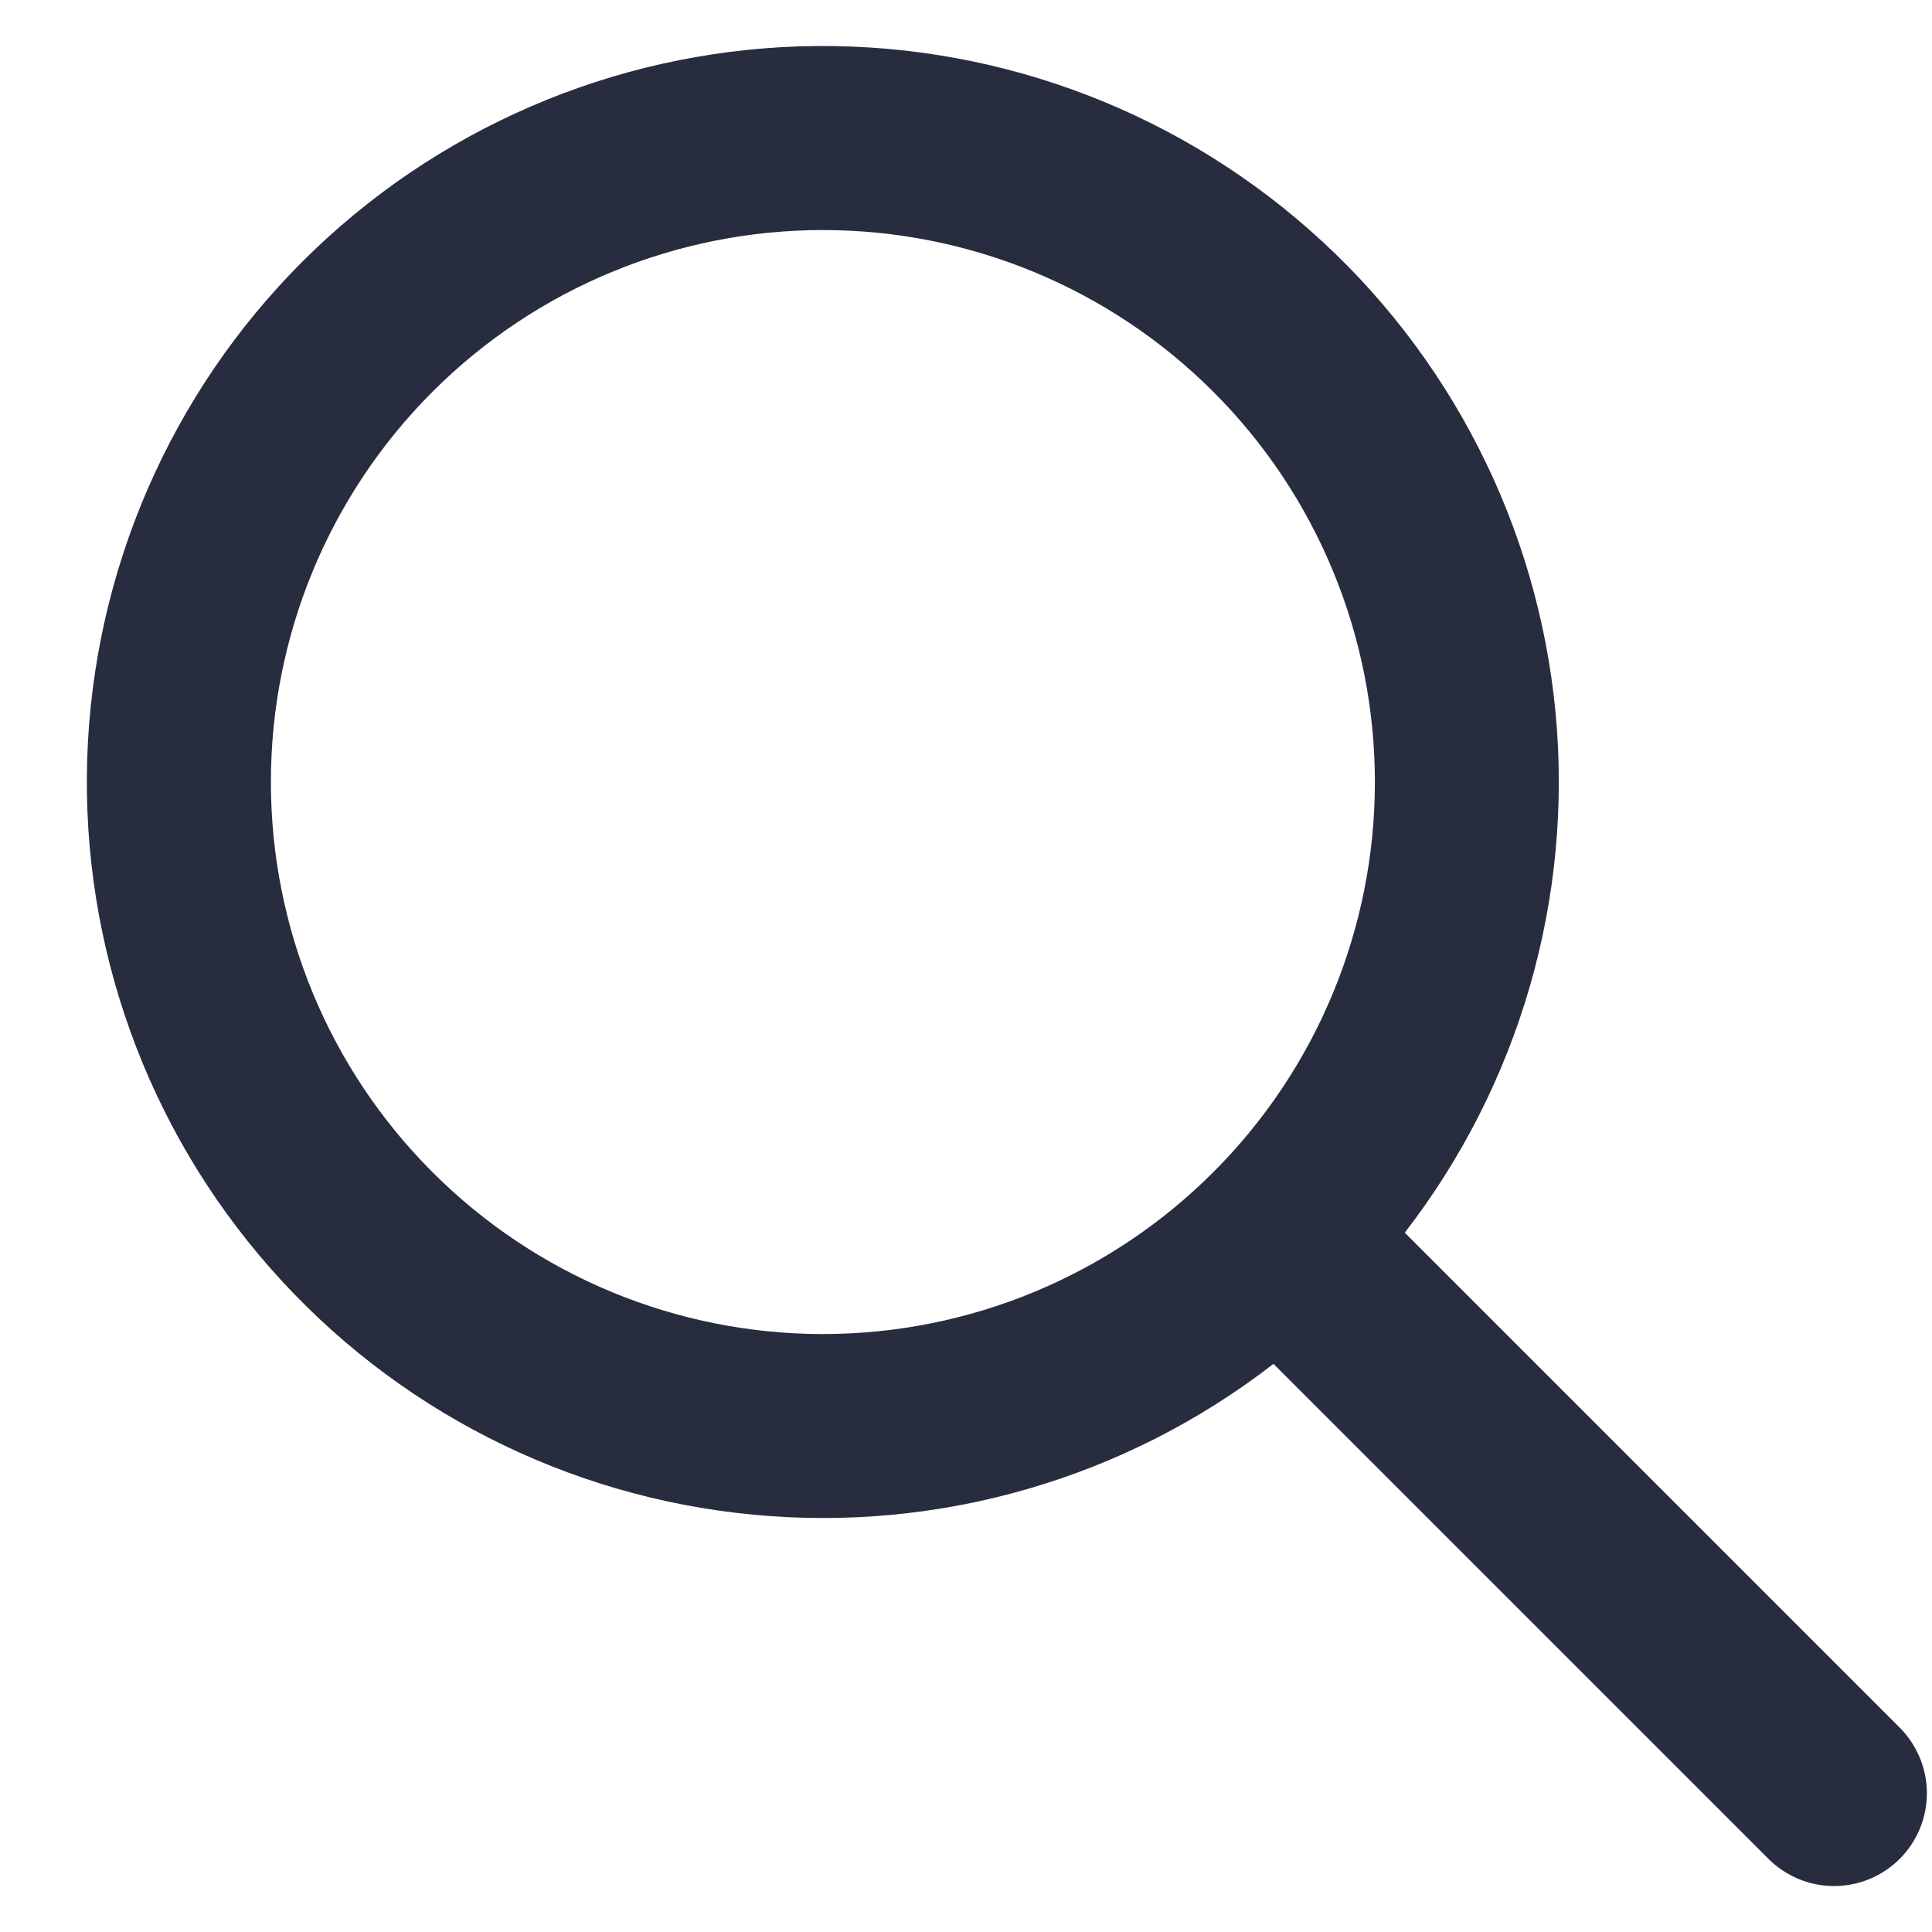 <svg width="14" height="14" viewBox="0 0 14 14" fill="none" xmlns="http://www.w3.org/2000/svg">
<path fill-rule="evenodd" clip-rule="evenodd" d="M10.18 8.933L13.766 12.519C13.892 12.646 13.963 12.816 13.963 12.995C13.963 13.173 13.892 13.344 13.766 13.47C13.64 13.596 13.469 13.667 13.29 13.667C13.112 13.667 12.941 13.596 12.815 13.47L9.228 9.883C8.156 10.714 6.808 11.105 5.458 10.976C4.108 10.848 2.857 10.21 1.961 9.192C1.064 8.175 0.589 6.854 0.632 5.498C0.675 4.143 1.232 2.855 2.191 1.896C3.15 0.937 4.439 0.379 5.794 0.336C7.15 0.293 8.47 0.768 9.488 1.665C10.506 2.561 11.143 3.812 11.272 5.162C11.4 6.512 11.009 7.86 10.179 8.933H10.18ZM5.963 9.667C7.024 9.667 8.041 9.245 8.791 8.495C9.542 7.745 9.963 6.728 9.963 5.667C9.963 4.606 9.542 3.588 8.791 2.838C8.041 2.088 7.024 1.667 5.963 1.667C4.902 1.667 3.885 2.088 3.135 2.838C2.384 3.588 1.963 4.606 1.963 5.667C1.963 6.728 2.384 7.745 3.135 8.495C3.885 9.245 4.902 9.667 5.963 9.667Z" fill="#282C3F"/>
</svg>
